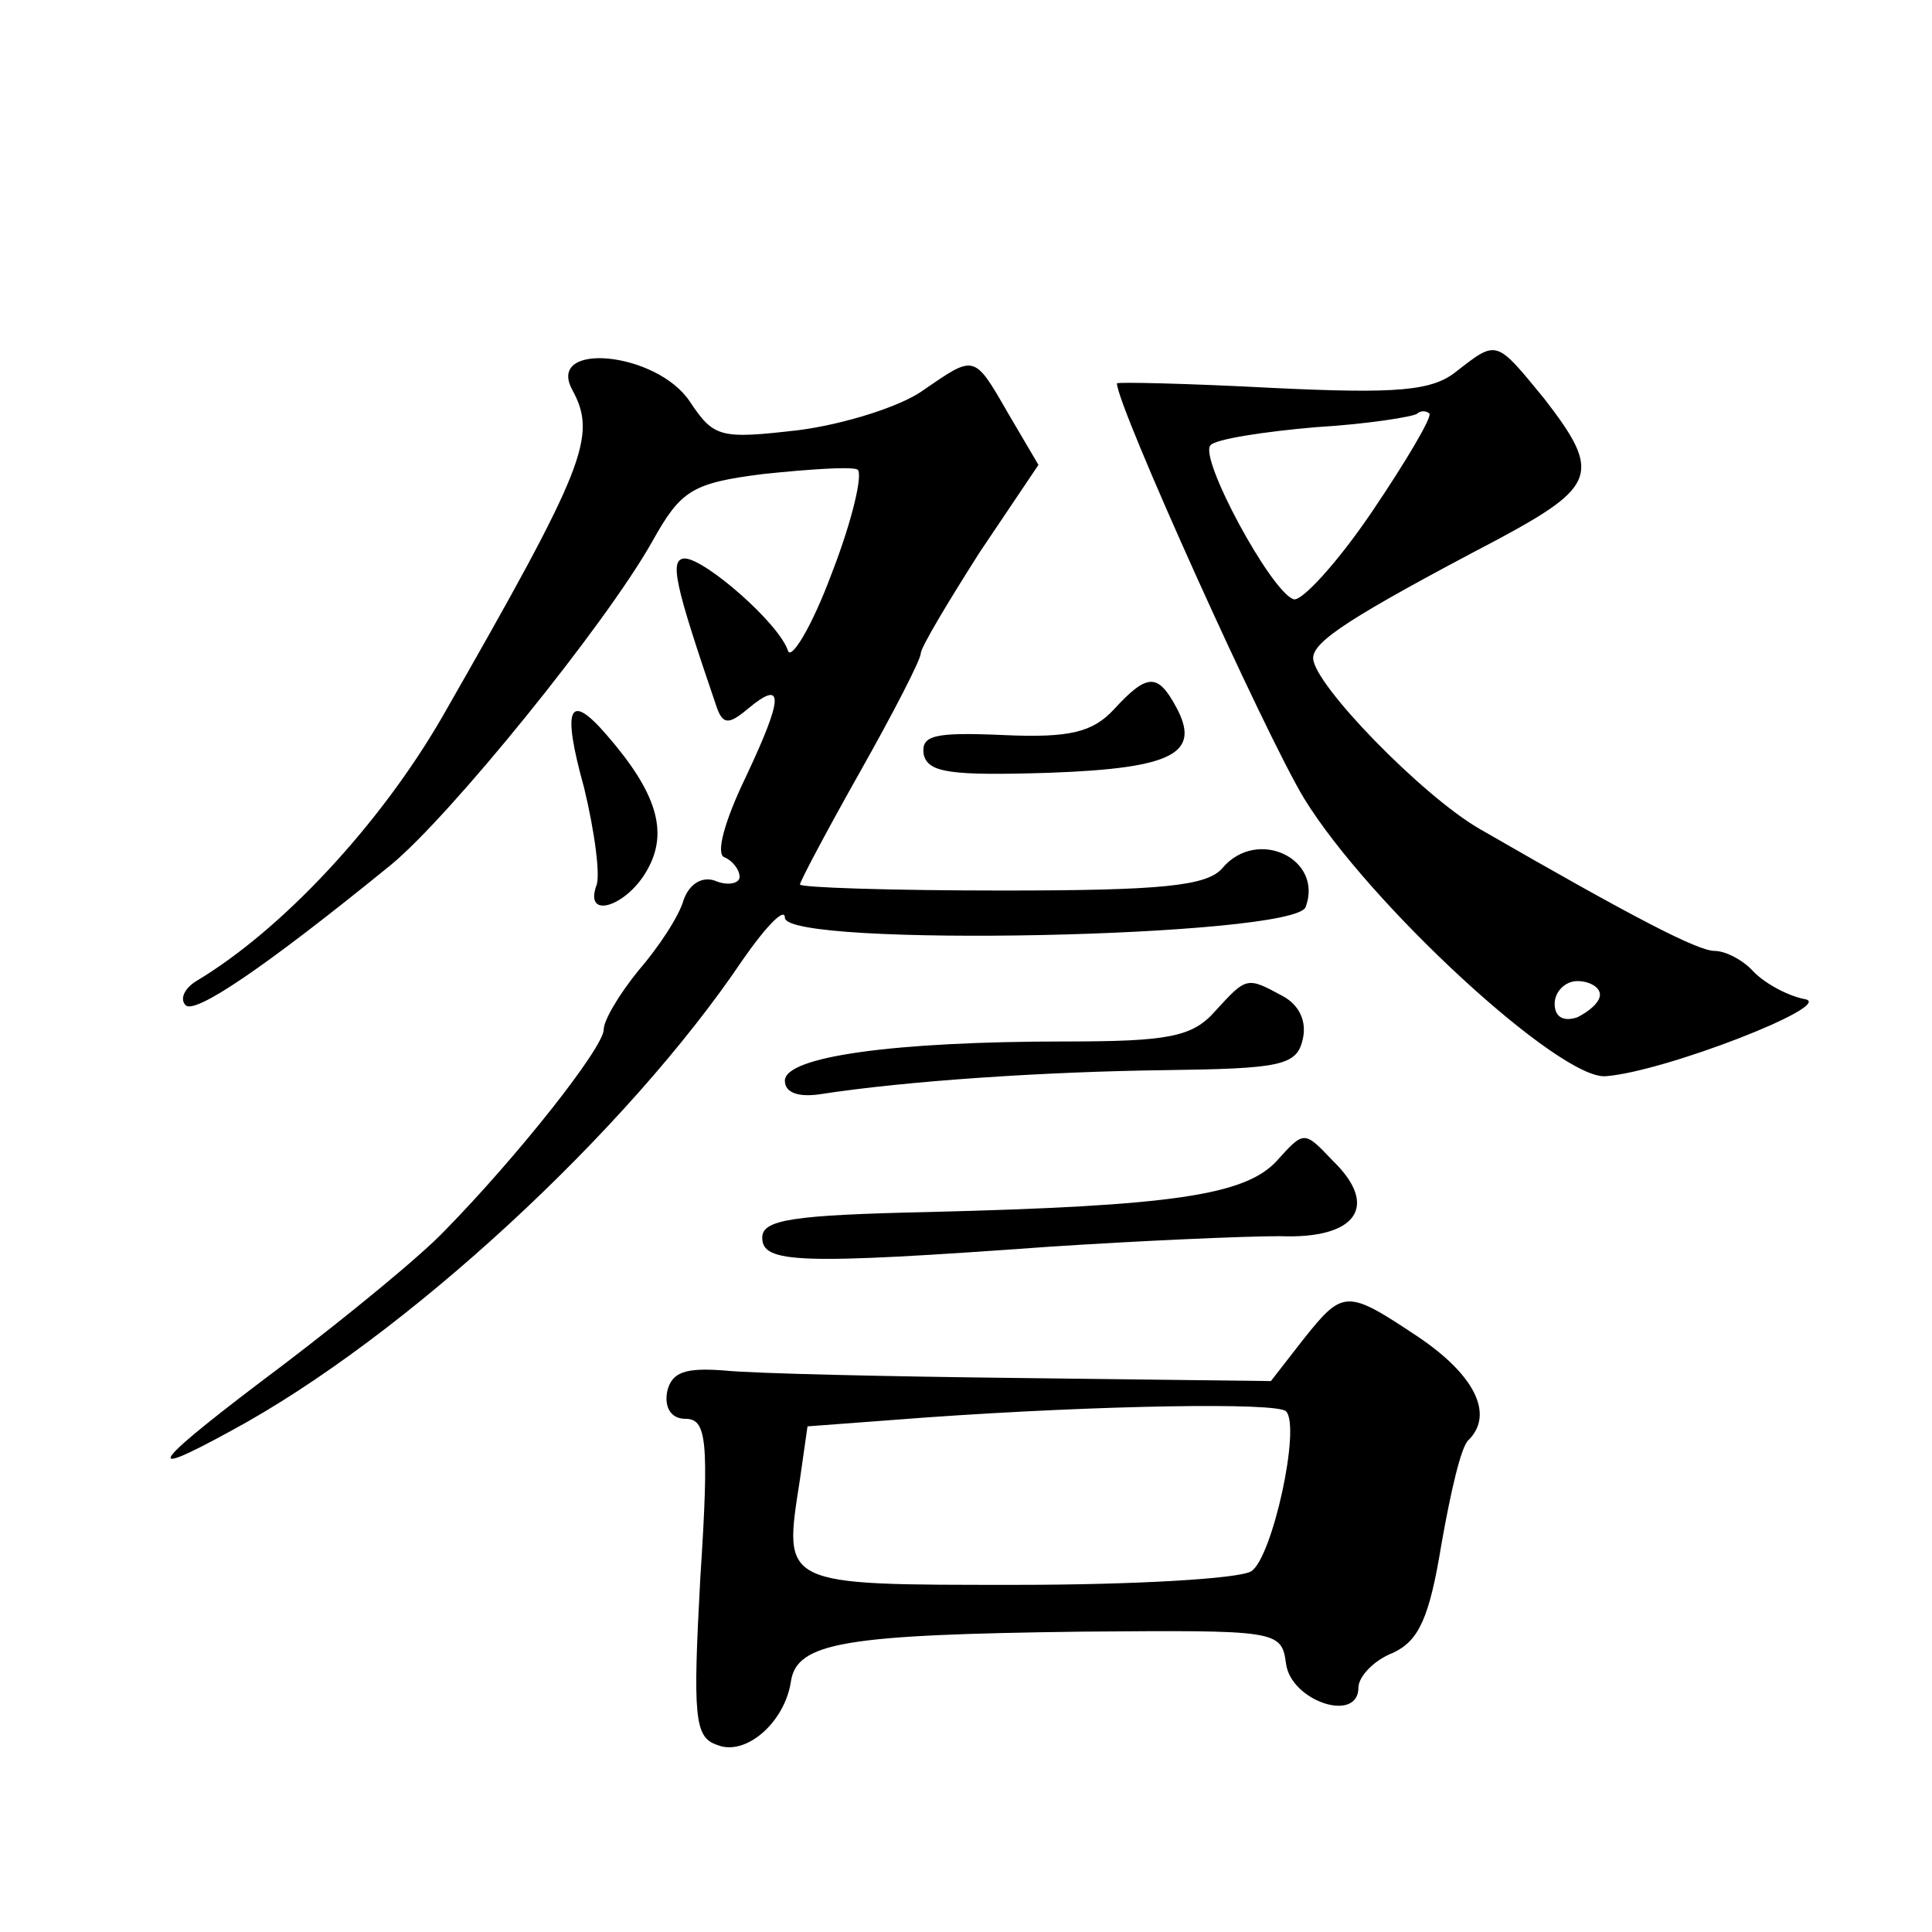 <?xml version="1.0" standalone="no"?>
<!DOCTYPE svg PUBLIC "-//W3C//DTD SVG 20010904//EN"
 "http://www.w3.org/TR/2001/REC-SVG-20010904/DTD/svg10.dtd">
<svg version="1.0" xmlns="http://www.w3.org/2000/svg"
 width="128pt" height="128pt" viewBox="0 0 128 128"
 preserveAspectRatio="xMidYMid meet">
<g transform="translate(0,128) scale(0.1,-0.1)"
fill="#0" stroke="none">
<path d="M965 1034 c-16 -13 -39 -15 -122 -11 -57 3 -103 4 -103 3 0 -15 98 -232
124 -275 43 -70 170 -187 200 -184 39 3 152 47 132 51 -11 2 -26 10 -34 18 -7 8
-19 14 -26 14 -11 0 -52 21 -156 81 -38 22 -110 96 -110 113 0 11 24 27 123 79
65 35 68 44 30 93 -32 39 -31 39 -58 18z m-56 -93 c-23 -34 -47 -60 -52 -58 -15
5 -63 94 -55 102 3 4 35 9 70 12 34 2 65 7 67 9 2 2 6 2 8 0 2 -2 -15 -31 -38 -65z
m151 -320 c0 -5 -7 -11 -15 -15 -9 -3 -15 0 -15 9 0 8 7 15 15 15 8 0 15 -4 15
-9z M379 1022 c17 -31 9 -51 -86 -217 -41 -71 -106 -141 -163 -175 -8 -5 -11 -12
-7 -16 6 -6 50 23 136 93 39 32 142 159 173 214 19 34 26 39 74 45 29 3 57 5 62
3 4 -2 -3 -33 -17 -69 -13 -35 -27 -58 -29 -51 -6 18 -54 60 -68 61 -11 0 -7 -17
21 -99 4 -11 8 -11 20 -1 25 21 24 8 -1 -45 -14 -29 -20 -51 -14 -53 5 -2 10 -8
10 -13 0 -4 -7 -6 -15 -3 -9 4 -18 -1 -22 -12 -3 -11 -17 -32 -30 -47 -13 -16 -23
-33 -23 -39 0 -12 -57 -84 -105 -133 -16 -17 -65 -57 -107 -89 -88 -66 -97 -78
-35 -44 115 62 263 199 339 312 16 23 28 35 28 28 0 -20 337 -13 345 7 12 32 -32
53 -55 26 -10 -12 -40 -15 -146 -15 -74 0 -134 2 -134 4 0 2 18 36 40 75 22 39
40 74 40 78 0 4 18 34 39 67 l39 58 -20 34 c-23 40 -22 39 -57 15 -14 -10 -51 -22
-82 -26 -52 -6 -56 -5 -72 19 -22 33 -95 40 -78 8z M738 810 c-14 -15 -29 -19 -73
-17 -46 2 -55 0 -53 -13 3 -12 18 -14 83 -12 83 3 101 13 84 44 -12 22 -19 22 -41
-2z M387 758 c7 -29 11 -59 8 -65 -8 -23 21 -13 34 11 14 25 6 51 -27 89 -25 29
-30 19 -15 -35z M805 610 c-15 -17 -31 -20 -99 -20 -114 0 -186 -10 -186 -26 0
-8 9 -11 23 -9 58 9 150 15 229 16 76 1 87 3 91 20 3 12 -2 23 -13 29 -24 13 -24
13 -45 -10z M846 511 c-21 -23 -70 -30 -231 -34 -90 -2 -110 -5 -110 -17 0 -17
24 -18 190 -6 61 4 129 7 153 7 51 -2 66 20 35 50 -19 20 -19 20 -37 0z M863 392
l-21 -27 -164 2 c-89 1 -179 3 -198 5 -26 2 -35 -1 -38 -14 -2 -11 3 -18 12 -18
14 0 16 -13 10 -105 -5 -92 -4 -106 11 -111 19 -8 45 15 49 42 4 26 36 31 193 33
129 1 132 1 135 -21 3 -25 48 -40 48 -16 0 7 10 18 23 23 17 8 24 23 32 72 6 34
13 65 18 69 17 17 4 43 -33 68 -48 32 -50 32 -77 -2z m-11 -47 c10 -10 -9 -97 -23
-106 -8 -5 -78 -9 -155 -9 -158 0 -155 -1 -144 70 l5 35 80 6 c114 8 231 10 237
4z"/>
</g>
</svg>
